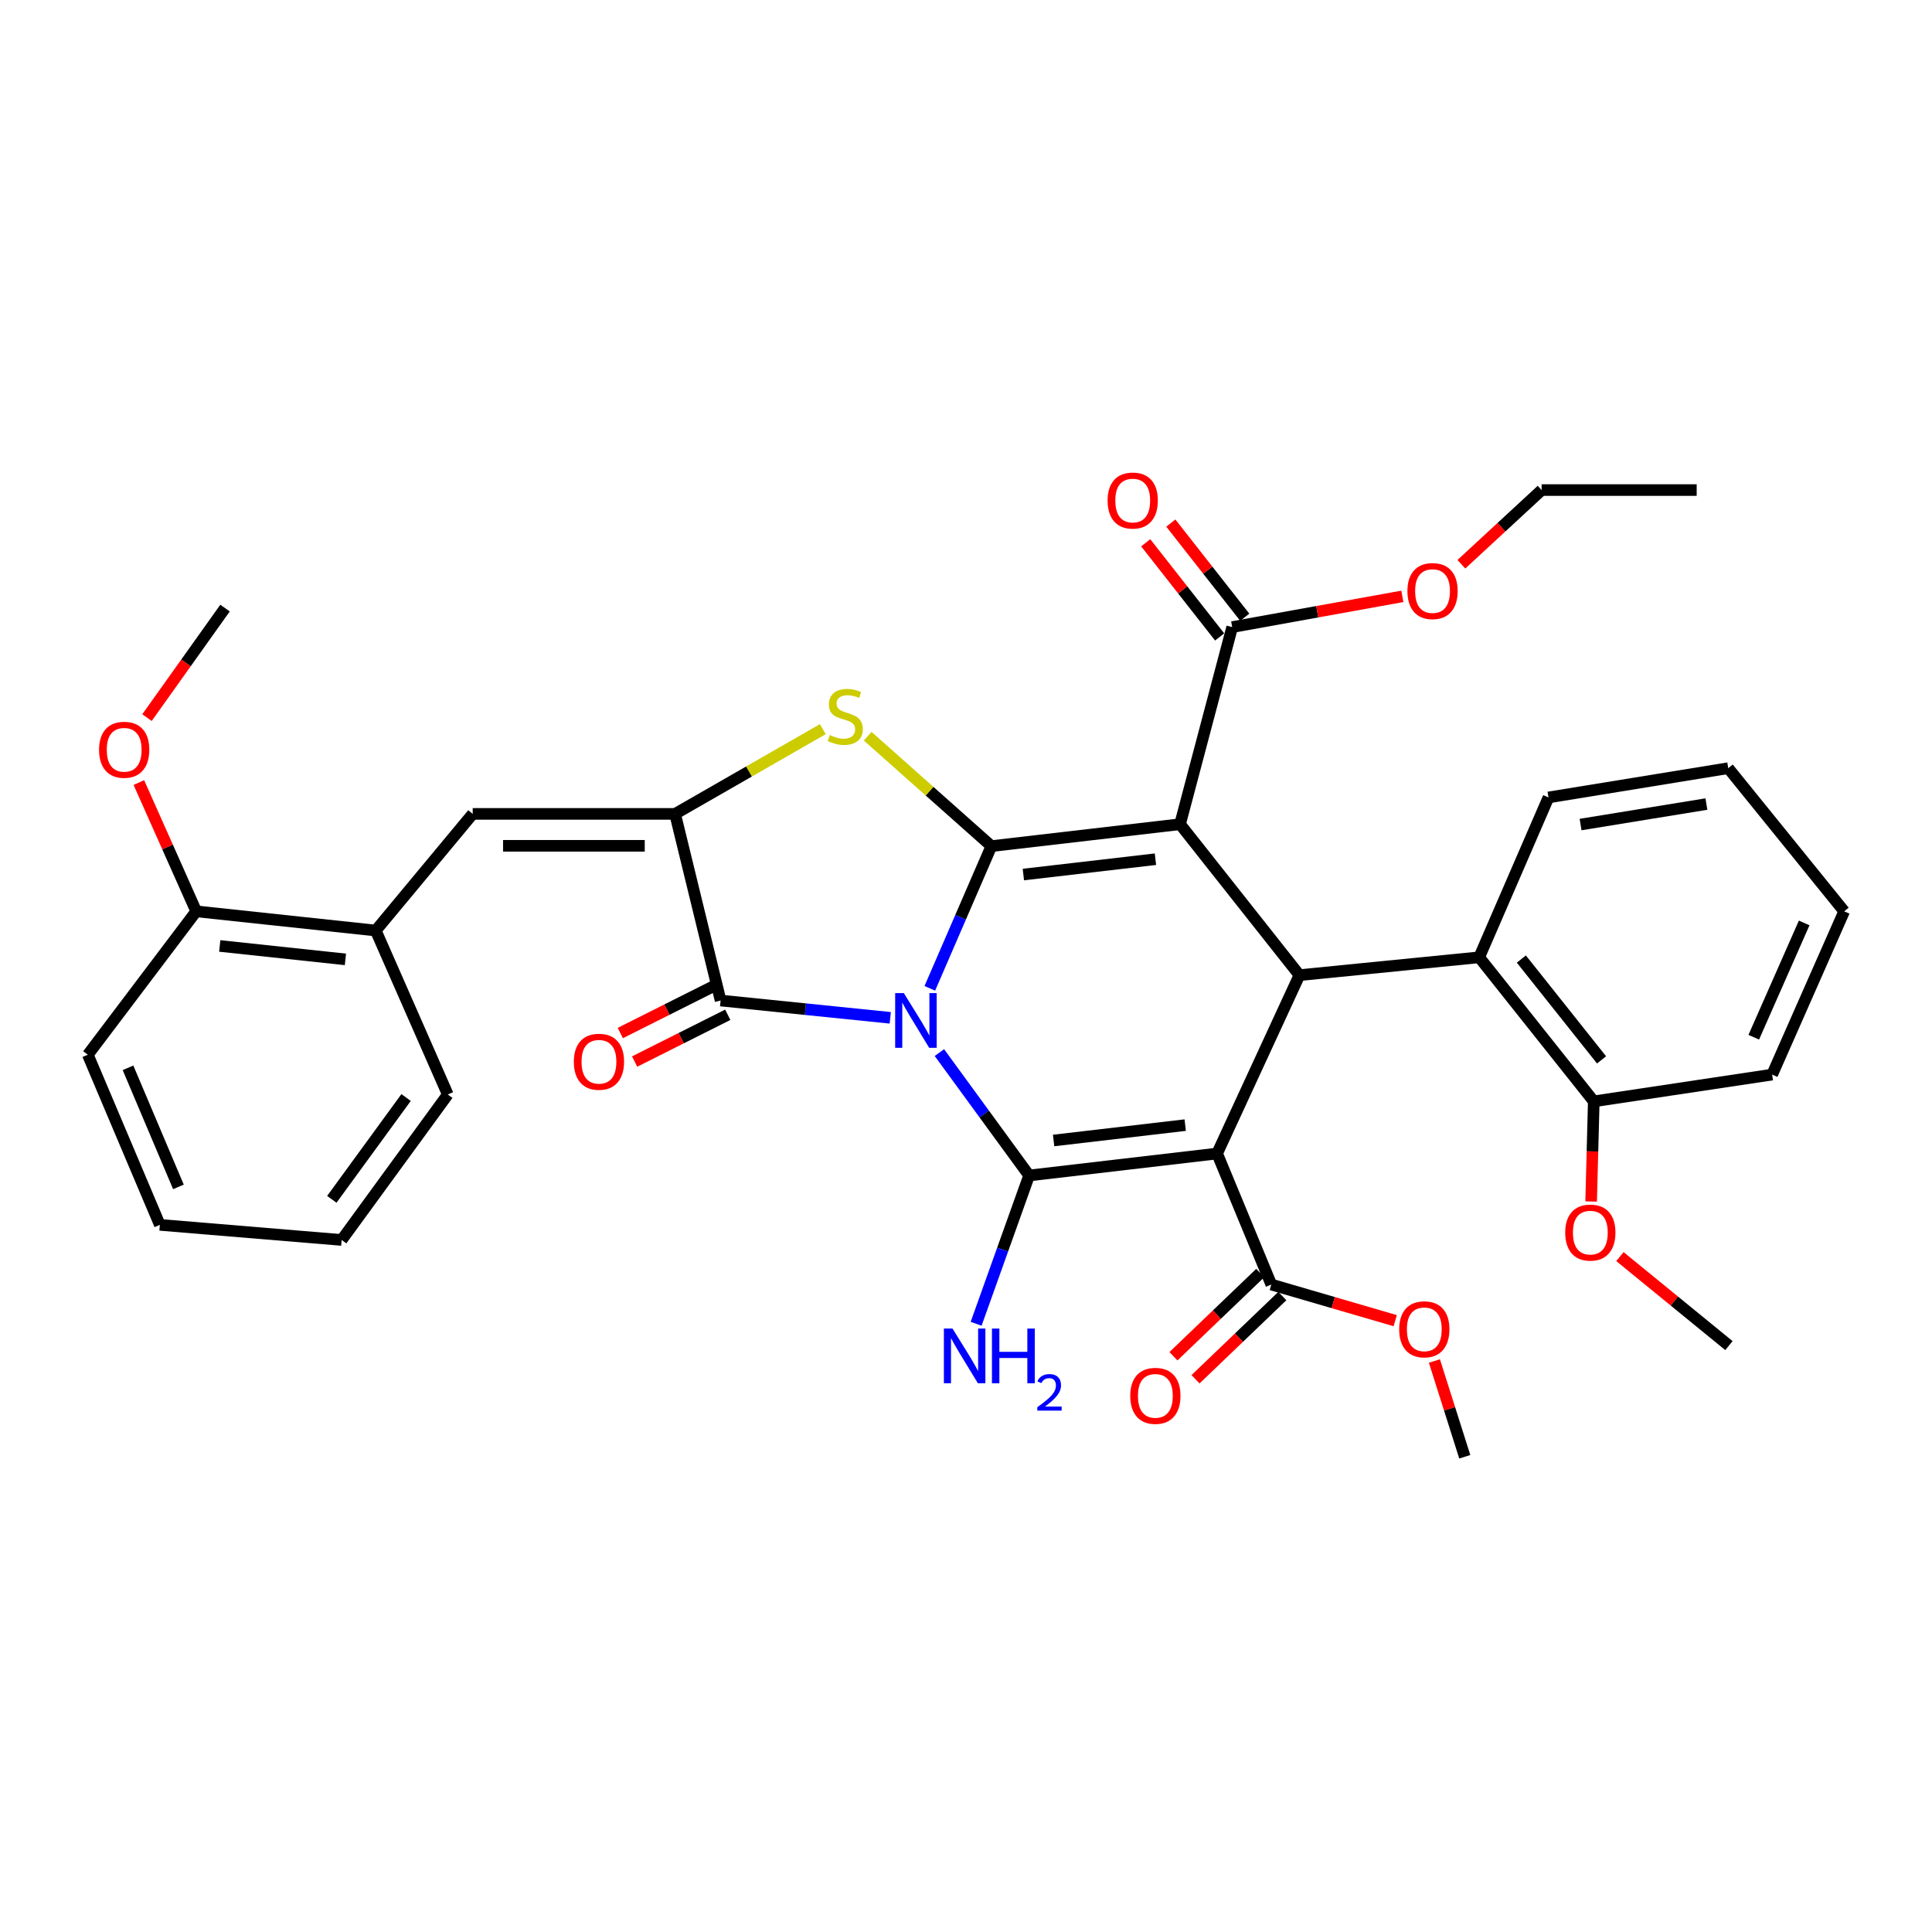 <?xml version='1.0' encoding='iso-8859-1'?>
<svg version='1.1' baseProfile='full'
              xmlns='http://www.w3.org/2000/svg'
                      xmlns:rdkit='http://www.rdkit.org/xml'
                      xmlns:xlink='http://www.w3.org/1999/xlink'
                  xml:space='preserve'
width='1000px' height='1000px' viewBox='0 0 1000 1000'>
<!-- END OF HEADER -->
<rect style='opacity:1.0;fill:#FFFFFF;stroke:none' width='1000' height='1000' x='0' y='0'> </rect>
<path class='bond-0' d='M 481.272,511.556 L 497.206,474.755' style='fill:none;fill-rule:evenodd;stroke:#0000FF;stroke-width:6px;stroke-linecap:butt;stroke-linejoin:miter;stroke-opacity:1' />
<path class='bond-0' d='M 497.206,474.755 L 513.14,437.953' style='fill:none;fill-rule:evenodd;stroke:#000000;stroke-width:6px;stroke-linecap:butt;stroke-linejoin:miter;stroke-opacity:1' />
<path class='bond-2' d='M 486.228,544.818 L 509.448,576.624' style='fill:none;fill-rule:evenodd;stroke:#0000FF;stroke-width:6px;stroke-linecap:butt;stroke-linejoin:miter;stroke-opacity:1' />
<path class='bond-2' d='M 509.448,576.624 L 532.667,608.43' style='fill:none;fill-rule:evenodd;stroke:#000000;stroke-width:6px;stroke-linecap:butt;stroke-linejoin:miter;stroke-opacity:1' />
<path class='bond-5' d='M 460.797,526.82 L 416.89,522.345' style='fill:none;fill-rule:evenodd;stroke:#0000FF;stroke-width:6px;stroke-linecap:butt;stroke-linejoin:miter;stroke-opacity:1' />
<path class='bond-5' d='M 416.89,522.345 L 372.982,517.869' style='fill:none;fill-rule:evenodd;stroke:#000000;stroke-width:6px;stroke-linecap:butt;stroke-linejoin:miter;stroke-opacity:1' />
<path class='bond-1' d='M 513.14,437.953 L 610.794,426.611' style='fill:none;fill-rule:evenodd;stroke:#000000;stroke-width:6px;stroke-linecap:butt;stroke-linejoin:miter;stroke-opacity:1' />
<path class='bond-1' d='M 529.694,452.659 L 598.052,444.72' style='fill:none;fill-rule:evenodd;stroke:#000000;stroke-width:6px;stroke-linecap:butt;stroke-linejoin:miter;stroke-opacity:1' />
<path class='bond-6' d='M 513.14,437.953 L 481.125,409.504' style='fill:none;fill-rule:evenodd;stroke:#000000;stroke-width:6px;stroke-linecap:butt;stroke-linejoin:miter;stroke-opacity:1' />
<path class='bond-6' d='M 481.125,409.504 L 449.11,381.054' style='fill:none;fill-rule:evenodd;stroke:#CCCC00;stroke-width:6px;stroke-linecap:butt;stroke-linejoin:miter;stroke-opacity:1' />
<path class='bond-9' d='M 610.794,426.611 L 637.781,324.581' style='fill:none;fill-rule:evenodd;stroke:#000000;stroke-width:6px;stroke-linecap:butt;stroke-linejoin:miter;stroke-opacity:1' />
<path class='bond-37' d='M 610.794,426.611 L 672.587,504.738' style='fill:none;fill-rule:evenodd;stroke:#000000;stroke-width:6px;stroke-linecap:butt;stroke-linejoin:miter;stroke-opacity:1' />
<path class='bond-3' d='M 532.667,608.43 L 629.972,597.06' style='fill:none;fill-rule:evenodd;stroke:#000000;stroke-width:6px;stroke-linecap:butt;stroke-linejoin:miter;stroke-opacity:1' />
<path class='bond-3' d='M 545.346,590.319 L 613.46,582.36' style='fill:none;fill-rule:evenodd;stroke:#000000;stroke-width:6px;stroke-linecap:butt;stroke-linejoin:miter;stroke-opacity:1' />
<path class='bond-14' d='M 532.667,608.43 L 518.953,646.808' style='fill:none;fill-rule:evenodd;stroke:#000000;stroke-width:6px;stroke-linecap:butt;stroke-linejoin:miter;stroke-opacity:1' />
<path class='bond-14' d='M 518.953,646.808 L 505.239,685.186' style='fill:none;fill-rule:evenodd;stroke:#0000FF;stroke-width:6px;stroke-linecap:butt;stroke-linejoin:miter;stroke-opacity:1' />
<path class='bond-4' d='M 629.972,597.06 L 672.587,504.738' style='fill:none;fill-rule:evenodd;stroke:#000000;stroke-width:6px;stroke-linecap:butt;stroke-linejoin:miter;stroke-opacity:1' />
<path class='bond-10' d='M 629.972,597.06 L 658.024,664.873' style='fill:none;fill-rule:evenodd;stroke:#000000;stroke-width:6px;stroke-linecap:butt;stroke-linejoin:miter;stroke-opacity:1' />
<path class='bond-11' d='M 672.587,504.738 L 765.625,495.498' style='fill:none;fill-rule:evenodd;stroke:#000000;stroke-width:6px;stroke-linecap:butt;stroke-linejoin:miter;stroke-opacity:1' />
<path class='bond-7' d='M 372.982,517.869 L 349.427,421.271' style='fill:none;fill-rule:evenodd;stroke:#000000;stroke-width:6px;stroke-linecap:butt;stroke-linejoin:miter;stroke-opacity:1' />
<path class='bond-13' d='M 369.277,510.489 L 345.174,522.589' style='fill:none;fill-rule:evenodd;stroke:#000000;stroke-width:6px;stroke-linecap:butt;stroke-linejoin:miter;stroke-opacity:1' />
<path class='bond-13' d='M 345.174,522.589 L 321.071,534.69' style='fill:none;fill-rule:evenodd;stroke:#FF0000;stroke-width:6px;stroke-linecap:butt;stroke-linejoin:miter;stroke-opacity:1' />
<path class='bond-13' d='M 376.688,525.25 L 352.585,537.351' style='fill:none;fill-rule:evenodd;stroke:#000000;stroke-width:6px;stroke-linecap:butt;stroke-linejoin:miter;stroke-opacity:1' />
<path class='bond-13' d='M 352.585,537.351 L 328.482,549.451' style='fill:none;fill-rule:evenodd;stroke:#FF0000;stroke-width:6px;stroke-linecap:butt;stroke-linejoin:miter;stroke-opacity:1' />
<path class='bond-36' d='M 425.882,377.404 L 387.654,399.337' style='fill:none;fill-rule:evenodd;stroke:#CCCC00;stroke-width:6px;stroke-linecap:butt;stroke-linejoin:miter;stroke-opacity:1' />
<path class='bond-36' d='M 387.654,399.337 L 349.427,421.271' style='fill:none;fill-rule:evenodd;stroke:#000000;stroke-width:6px;stroke-linecap:butt;stroke-linejoin:miter;stroke-opacity:1' />
<path class='bond-8' d='M 349.427,421.271 L 244.671,421.271' style='fill:none;fill-rule:evenodd;stroke:#000000;stroke-width:6px;stroke-linecap:butt;stroke-linejoin:miter;stroke-opacity:1' />
<path class='bond-8' d='M 333.714,437.788 L 260.384,437.788' style='fill:none;fill-rule:evenodd;stroke:#000000;stroke-width:6px;stroke-linecap:butt;stroke-linejoin:miter;stroke-opacity:1' />
<path class='bond-12' d='M 244.671,421.271 L 194.486,481.641' style='fill:none;fill-rule:evenodd;stroke:#000000;stroke-width:6px;stroke-linecap:butt;stroke-linejoin:miter;stroke-opacity:1' />
<path class='bond-16' d='M 644.277,319.481 L 625.145,295.112' style='fill:none;fill-rule:evenodd;stroke:#000000;stroke-width:6px;stroke-linecap:butt;stroke-linejoin:miter;stroke-opacity:1' />
<path class='bond-16' d='M 625.145,295.112 L 606.014,270.743' style='fill:none;fill-rule:evenodd;stroke:#FF0000;stroke-width:6px;stroke-linecap:butt;stroke-linejoin:miter;stroke-opacity:1' />
<path class='bond-16' d='M 631.285,329.681 L 612.154,305.312' style='fill:none;fill-rule:evenodd;stroke:#000000;stroke-width:6px;stroke-linecap:butt;stroke-linejoin:miter;stroke-opacity:1' />
<path class='bond-16' d='M 612.154,305.312 L 593.022,280.942' style='fill:none;fill-rule:evenodd;stroke:#FF0000;stroke-width:6px;stroke-linecap:butt;stroke-linejoin:miter;stroke-opacity:1' />
<path class='bond-20' d='M 637.781,324.581 L 681.815,316.628' style='fill:none;fill-rule:evenodd;stroke:#000000;stroke-width:6px;stroke-linecap:butt;stroke-linejoin:miter;stroke-opacity:1' />
<path class='bond-20' d='M 681.815,316.628 L 725.848,308.676' style='fill:none;fill-rule:evenodd;stroke:#FF0000;stroke-width:6px;stroke-linecap:butt;stroke-linejoin:miter;stroke-opacity:1' />
<path class='bond-17' d='M 652.309,658.911 L 629.842,680.451' style='fill:none;fill-rule:evenodd;stroke:#000000;stroke-width:6px;stroke-linecap:butt;stroke-linejoin:miter;stroke-opacity:1' />
<path class='bond-17' d='M 629.842,680.451 L 607.375,701.99' style='fill:none;fill-rule:evenodd;stroke:#FF0000;stroke-width:6px;stroke-linecap:butt;stroke-linejoin:miter;stroke-opacity:1' />
<path class='bond-17' d='M 663.74,670.834 L 641.272,692.374' style='fill:none;fill-rule:evenodd;stroke:#000000;stroke-width:6px;stroke-linecap:butt;stroke-linejoin:miter;stroke-opacity:1' />
<path class='bond-17' d='M 641.272,692.374 L 618.805,713.913' style='fill:none;fill-rule:evenodd;stroke:#FF0000;stroke-width:6px;stroke-linecap:butt;stroke-linejoin:miter;stroke-opacity:1' />
<path class='bond-19' d='M 658.024,664.873 L 690.089,674.225' style='fill:none;fill-rule:evenodd;stroke:#000000;stroke-width:6px;stroke-linecap:butt;stroke-linejoin:miter;stroke-opacity:1' />
<path class='bond-19' d='M 690.089,674.225 L 722.153,683.576' style='fill:none;fill-rule:evenodd;stroke:#FF0000;stroke-width:6px;stroke-linecap:butt;stroke-linejoin:miter;stroke-opacity:1' />
<path class='bond-15' d='M 765.625,495.498 L 824.931,570.064' style='fill:none;fill-rule:evenodd;stroke:#000000;stroke-width:6px;stroke-linecap:butt;stroke-linejoin:miter;stroke-opacity:1' />
<path class='bond-15' d='M 787.448,496.401 L 828.962,548.597' style='fill:none;fill-rule:evenodd;stroke:#000000;stroke-width:6px;stroke-linecap:butt;stroke-linejoin:miter;stroke-opacity:1' />
<path class='bond-23' d='M 765.625,495.498 L 801.495,412.755' style='fill:none;fill-rule:evenodd;stroke:#000000;stroke-width:6px;stroke-linecap:butt;stroke-linejoin:miter;stroke-opacity:1' />
<path class='bond-18' d='M 194.486,481.641 L 101.558,471.704' style='fill:none;fill-rule:evenodd;stroke:#000000;stroke-width:6px;stroke-linecap:butt;stroke-linejoin:miter;stroke-opacity:1' />
<path class='bond-18' d='M 178.79,496.574 L 113.741,489.618' style='fill:none;fill-rule:evenodd;stroke:#000000;stroke-width:6px;stroke-linecap:butt;stroke-linejoin:miter;stroke-opacity:1' />
<path class='bond-24' d='M 194.486,481.641 L 231.778,566.513' style='fill:none;fill-rule:evenodd;stroke:#000000;stroke-width:6px;stroke-linecap:butt;stroke-linejoin:miter;stroke-opacity:1' />
<path class='bond-21' d='M 824.931,570.064 L 824.251,595.975' style='fill:none;fill-rule:evenodd;stroke:#000000;stroke-width:6px;stroke-linecap:butt;stroke-linejoin:miter;stroke-opacity:1' />
<path class='bond-21' d='M 824.251,595.975 L 823.571,621.887' style='fill:none;fill-rule:evenodd;stroke:#FF0000;stroke-width:6px;stroke-linecap:butt;stroke-linejoin:miter;stroke-opacity:1' />
<path class='bond-25' d='M 824.931,570.064 L 917.262,556.208' style='fill:none;fill-rule:evenodd;stroke:#000000;stroke-width:6px;stroke-linecap:butt;stroke-linejoin:miter;stroke-opacity:1' />
<path class='bond-22' d='M 101.558,471.704 L 86.714,438.376' style='fill:none;fill-rule:evenodd;stroke:#000000;stroke-width:6px;stroke-linecap:butt;stroke-linejoin:miter;stroke-opacity:1' />
<path class='bond-22' d='M 86.714,438.376 L 71.87,405.049' style='fill:none;fill-rule:evenodd;stroke:#FF0000;stroke-width:6px;stroke-linecap:butt;stroke-linejoin:miter;stroke-opacity:1' />
<path class='bond-26' d='M 101.558,471.704 L 45.455,545.93' style='fill:none;fill-rule:evenodd;stroke:#000000;stroke-width:6px;stroke-linecap:butt;stroke-linejoin:miter;stroke-opacity:1' />
<path class='bond-28' d='M 742.446,704.462 L 750.305,729.241' style='fill:none;fill-rule:evenodd;stroke:#FF0000;stroke-width:6px;stroke-linecap:butt;stroke-linejoin:miter;stroke-opacity:1' />
<path class='bond-28' d='M 750.305,729.241 L 758.165,754.02' style='fill:none;fill-rule:evenodd;stroke:#000000;stroke-width:6px;stroke-linecap:butt;stroke-linejoin:miter;stroke-opacity:1' />
<path class='bond-27' d='M 756.404,292.058 L 777.174,272.858' style='fill:none;fill-rule:evenodd;stroke:#FF0000;stroke-width:6px;stroke-linecap:butt;stroke-linejoin:miter;stroke-opacity:1' />
<path class='bond-27' d='M 777.174,272.858 L 797.944,253.658' style='fill:none;fill-rule:evenodd;stroke:#000000;stroke-width:6px;stroke-linecap:butt;stroke-linejoin:miter;stroke-opacity:1' />
<path class='bond-30' d='M 838.466,650.41 L 866.678,673.448' style='fill:none;fill-rule:evenodd;stroke:#FF0000;stroke-width:6px;stroke-linecap:butt;stroke-linejoin:miter;stroke-opacity:1' />
<path class='bond-30' d='M 866.678,673.448 L 894.891,696.485' style='fill:none;fill-rule:evenodd;stroke:#000000;stroke-width:6px;stroke-linecap:butt;stroke-linejoin:miter;stroke-opacity:1' />
<path class='bond-29' d='M 76.083,371.429 L 96.281,343.086' style='fill:none;fill-rule:evenodd;stroke:#FF0000;stroke-width:6px;stroke-linecap:butt;stroke-linejoin:miter;stroke-opacity:1' />
<path class='bond-29' d='M 96.281,343.086 L 116.479,314.744' style='fill:none;fill-rule:evenodd;stroke:#000000;stroke-width:6px;stroke-linecap:butt;stroke-linejoin:miter;stroke-opacity:1' />
<path class='bond-31' d='M 801.495,412.755 L 894.533,397.605' style='fill:none;fill-rule:evenodd;stroke:#000000;stroke-width:6px;stroke-linecap:butt;stroke-linejoin:miter;stroke-opacity:1' />
<path class='bond-31' d='M 818.105,426.785 L 883.232,416.18' style='fill:none;fill-rule:evenodd;stroke:#000000;stroke-width:6px;stroke-linecap:butt;stroke-linejoin:miter;stroke-opacity:1' />
<path class='bond-33' d='M 231.778,566.513 L 176.849,641.804' style='fill:none;fill-rule:evenodd;stroke:#000000;stroke-width:6px;stroke-linecap:butt;stroke-linejoin:miter;stroke-opacity:1' />
<path class='bond-33' d='M 210.195,568.071 L 171.745,620.775' style='fill:none;fill-rule:evenodd;stroke:#000000;stroke-width:6px;stroke-linecap:butt;stroke-linejoin:miter;stroke-opacity:1' />
<path class='bond-39' d='M 917.262,556.208 L 954.545,471.704' style='fill:none;fill-rule:evenodd;stroke:#000000;stroke-width:6px;stroke-linecap:butt;stroke-linejoin:miter;stroke-opacity:1' />
<path class='bond-39' d='M 907.743,536.865 L 933.841,477.712' style='fill:none;fill-rule:evenodd;stroke:#000000;stroke-width:6px;stroke-linecap:butt;stroke-linejoin:miter;stroke-opacity:1' />
<path class='bond-38' d='M 45.455,545.93 L 82.738,633.986' style='fill:none;fill-rule:evenodd;stroke:#000000;stroke-width:6px;stroke-linecap:butt;stroke-linejoin:miter;stroke-opacity:1' />
<path class='bond-38' d='M 66.257,552.699 L 92.355,614.337' style='fill:none;fill-rule:evenodd;stroke:#000000;stroke-width:6px;stroke-linecap:butt;stroke-linejoin:miter;stroke-opacity:1' />
<path class='bond-32' d='M 797.944,253.658 L 878.199,253.658' style='fill:none;fill-rule:evenodd;stroke:#000000;stroke-width:6px;stroke-linecap:butt;stroke-linejoin:miter;stroke-opacity:1' />
<path class='bond-35' d='M 894.533,397.605 L 954.545,471.704' style='fill:none;fill-rule:evenodd;stroke:#000000;stroke-width:6px;stroke-linecap:butt;stroke-linejoin:miter;stroke-opacity:1' />
<path class='bond-34' d='M 176.849,641.804 L 82.738,633.986' style='fill:none;fill-rule:evenodd;stroke:#000000;stroke-width:6px;stroke-linecap:butt;stroke-linejoin:miter;stroke-opacity:1' />
<path  class='atom-0' d='M 467.817 514.014
L 477.097 529.014
Q 478.017 530.494, 479.497 533.174
Q 480.977 535.854, 481.057 536.014
L 481.057 514.014
L 484.817 514.014
L 484.817 542.334
L 480.937 542.334
L 470.977 525.934
Q 469.817 524.014, 468.577 521.814
Q 467.377 519.614, 467.017 518.934
L 467.017 542.334
L 463.337 542.334
L 463.337 514.014
L 467.817 514.014
' fill='#0000FF'/>
<path  class='atom-7' d='M 429.501 380.457
Q 429.821 380.577, 431.141 381.137
Q 432.461 381.697, 433.901 382.057
Q 435.381 382.377, 436.821 382.377
Q 439.501 382.377, 441.061 381.097
Q 442.621 379.777, 442.621 377.497
Q 442.621 375.937, 441.821 374.977
Q 441.061 374.017, 439.861 373.497
Q 438.661 372.977, 436.661 372.377
Q 434.141 371.617, 432.621 370.897
Q 431.141 370.177, 430.061 368.657
Q 429.021 367.137, 429.021 364.577
Q 429.021 361.017, 431.421 358.817
Q 433.861 356.617, 438.661 356.617
Q 441.941 356.617, 445.661 358.177
L 444.741 361.257
Q 441.341 359.857, 438.781 359.857
Q 436.021 359.857, 434.501 361.017
Q 432.981 362.137, 433.021 364.097
Q 433.021 365.617, 433.781 366.537
Q 434.581 367.457, 435.701 367.977
Q 436.861 368.497, 438.781 369.097
Q 441.341 369.897, 442.861 370.697
Q 444.381 371.497, 445.461 373.137
Q 446.581 374.737, 446.581 377.497
Q 446.581 381.417, 443.941 383.537
Q 441.341 385.617, 436.981 385.617
Q 434.461 385.617, 432.541 385.057
Q 430.661 384.537, 428.421 383.617
L 429.501 380.457
' fill='#CCCC00'/>
<path  class='atom-14' d='M 297.015 549.561
Q 297.015 542.761, 300.375 538.961
Q 303.735 535.161, 310.015 535.161
Q 316.295 535.161, 319.655 538.961
Q 323.015 542.761, 323.015 549.561
Q 323.015 556.441, 319.615 560.361
Q 316.215 564.241, 310.015 564.241
Q 303.775 564.241, 300.375 560.361
Q 297.015 556.481, 297.015 549.561
M 310.015 561.041
Q 314.335 561.041, 316.655 558.161
Q 319.015 555.241, 319.015 549.561
Q 319.015 544.001, 316.655 541.201
Q 314.335 538.361, 310.015 538.361
Q 305.695 538.361, 303.335 541.161
Q 301.015 543.961, 301.015 549.561
Q 301.015 555.281, 303.335 558.161
Q 305.695 561.041, 310.015 561.041
' fill='#FF0000'/>
<path  class='atom-15' d='M 493.033 687.666
L 502.313 702.666
Q 503.233 704.146, 504.713 706.826
Q 506.193 709.506, 506.273 709.666
L 506.273 687.666
L 510.033 687.666
L 510.033 715.986
L 506.153 715.986
L 496.193 699.586
Q 495.033 697.666, 493.793 695.466
Q 492.593 693.266, 492.233 692.586
L 492.233 715.986
L 488.553 715.986
L 488.553 687.666
L 493.033 687.666
' fill='#0000FF'/>
<path  class='atom-15' d='M 513.433 687.666
L 517.273 687.666
L 517.273 699.706
L 531.753 699.706
L 531.753 687.666
L 535.593 687.666
L 535.593 715.986
L 531.753 715.986
L 531.753 702.906
L 517.273 702.906
L 517.273 715.986
L 513.433 715.986
L 513.433 687.666
' fill='#0000FF'/>
<path  class='atom-15' d='M 536.966 714.992
Q 537.653 713.223, 539.289 712.246
Q 540.926 711.243, 543.197 711.243
Q 546.021 711.243, 547.605 712.774
Q 549.189 714.306, 549.189 717.025
Q 549.189 719.797, 547.13 722.384
Q 545.097 724.971, 540.873 728.034
L 549.506 728.034
L 549.506 730.146
L 536.913 730.146
L 536.913 728.377
Q 540.398 725.895, 542.457 724.047
Q 544.543 722.199, 545.546 720.536
Q 546.549 718.873, 546.549 717.157
Q 546.549 715.362, 545.652 714.358
Q 544.754 713.355, 543.197 713.355
Q 541.692 713.355, 540.689 713.962
Q 539.685 714.57, 538.973 715.916
L 536.966 714.992
' fill='#0000FF'/>
<path  class='atom-17' d='M 573.293 259.078
Q 573.293 252.278, 576.653 248.478
Q 580.013 244.678, 586.293 244.678
Q 592.573 244.678, 595.933 248.478
Q 599.293 252.278, 599.293 259.078
Q 599.293 265.958, 595.893 269.878
Q 592.493 273.758, 586.293 273.758
Q 580.053 273.758, 576.653 269.878
Q 573.293 265.998, 573.293 259.078
M 586.293 270.558
Q 590.613 270.558, 592.933 267.678
Q 595.293 264.758, 595.293 259.078
Q 595.293 253.518, 592.933 250.718
Q 590.613 247.878, 586.293 247.878
Q 581.973 247.878, 579.613 250.678
Q 577.293 253.478, 577.293 259.078
Q 577.293 264.798, 579.613 267.678
Q 581.973 270.558, 586.293 270.558
' fill='#FF0000'/>
<path  class='atom-18' d='M 585.012 722.488
Q 585.012 715.688, 588.372 711.888
Q 591.732 708.088, 598.012 708.088
Q 604.292 708.088, 607.652 711.888
Q 611.012 715.688, 611.012 722.488
Q 611.012 729.368, 607.612 733.288
Q 604.212 737.168, 598.012 737.168
Q 591.772 737.168, 588.372 733.288
Q 585.012 729.408, 585.012 722.488
M 598.012 733.968
Q 602.332 733.968, 604.652 731.088
Q 607.012 728.168, 607.012 722.488
Q 607.012 716.928, 604.652 714.128
Q 602.332 711.288, 598.012 711.288
Q 593.692 711.288, 591.332 714.088
Q 589.012 716.888, 589.012 722.488
Q 589.012 728.208, 591.332 731.088
Q 593.692 733.968, 598.012 733.968
' fill='#FF0000'/>
<path  class='atom-20' d='M 724.215 688.049
Q 724.215 681.249, 727.575 677.449
Q 730.935 673.649, 737.215 673.649
Q 743.495 673.649, 746.855 677.449
Q 750.215 681.249, 750.215 688.049
Q 750.215 694.929, 746.815 698.849
Q 743.415 702.729, 737.215 702.729
Q 730.975 702.729, 727.575 698.849
Q 724.215 694.969, 724.215 688.049
M 737.215 699.529
Q 741.535 699.529, 743.855 696.649
Q 746.215 693.729, 746.215 688.049
Q 746.215 682.489, 743.855 679.689
Q 741.535 676.849, 737.215 676.849
Q 732.895 676.849, 730.535 679.649
Q 728.215 682.449, 728.215 688.049
Q 728.215 693.769, 730.535 696.649
Q 732.895 699.529, 737.215 699.529
' fill='#FF0000'/>
<path  class='atom-21' d='M 728.482 305.932
Q 728.482 299.132, 731.842 295.332
Q 735.202 291.532, 741.482 291.532
Q 747.762 291.532, 751.122 295.332
Q 754.482 299.132, 754.482 305.932
Q 754.482 312.812, 751.082 316.732
Q 747.682 320.612, 741.482 320.612
Q 735.242 320.612, 731.842 316.732
Q 728.482 312.852, 728.482 305.932
M 741.482 317.412
Q 745.802 317.412, 748.122 314.532
Q 750.482 311.612, 750.482 305.932
Q 750.482 300.372, 748.122 297.572
Q 745.802 294.732, 741.482 294.732
Q 737.162 294.732, 734.802 297.532
Q 732.482 300.332, 732.482 305.932
Q 732.482 311.652, 734.802 314.532
Q 737.162 317.412, 741.482 317.412
' fill='#FF0000'/>
<path  class='atom-22' d='M 810.151 637.984
Q 810.151 631.184, 813.511 627.384
Q 816.871 623.584, 823.151 623.584
Q 829.431 623.584, 832.791 627.384
Q 836.151 631.184, 836.151 637.984
Q 836.151 644.864, 832.751 648.784
Q 829.351 652.664, 823.151 652.664
Q 816.911 652.664, 813.511 648.784
Q 810.151 644.904, 810.151 637.984
M 823.151 649.464
Q 827.471 649.464, 829.791 646.584
Q 832.151 643.664, 832.151 637.984
Q 832.151 632.424, 829.791 629.624
Q 827.471 626.784, 823.151 626.784
Q 818.831 626.784, 816.471 629.584
Q 814.151 632.384, 814.151 637.984
Q 814.151 643.704, 816.471 646.584
Q 818.831 649.464, 823.151 649.464
' fill='#FF0000'/>
<path  class='atom-23' d='M 51.275 388.078
Q 51.275 381.278, 54.635 377.478
Q 57.995 373.678, 64.275 373.678
Q 70.555 373.678, 73.915 377.478
Q 77.275 381.278, 77.275 388.078
Q 77.275 394.958, 73.875 398.878
Q 70.475 402.758, 64.275 402.758
Q 58.035 402.758, 54.635 398.878
Q 51.275 394.998, 51.275 388.078
M 64.275 399.558
Q 68.595 399.558, 70.915 396.678
Q 73.275 393.758, 73.275 388.078
Q 73.275 382.518, 70.915 379.718
Q 68.595 376.878, 64.275 376.878
Q 59.955 376.878, 57.595 379.678
Q 55.275 382.478, 55.275 388.078
Q 55.275 393.798, 57.595 396.678
Q 59.955 399.558, 64.275 399.558
' fill='#FF0000'/>
</svg>
